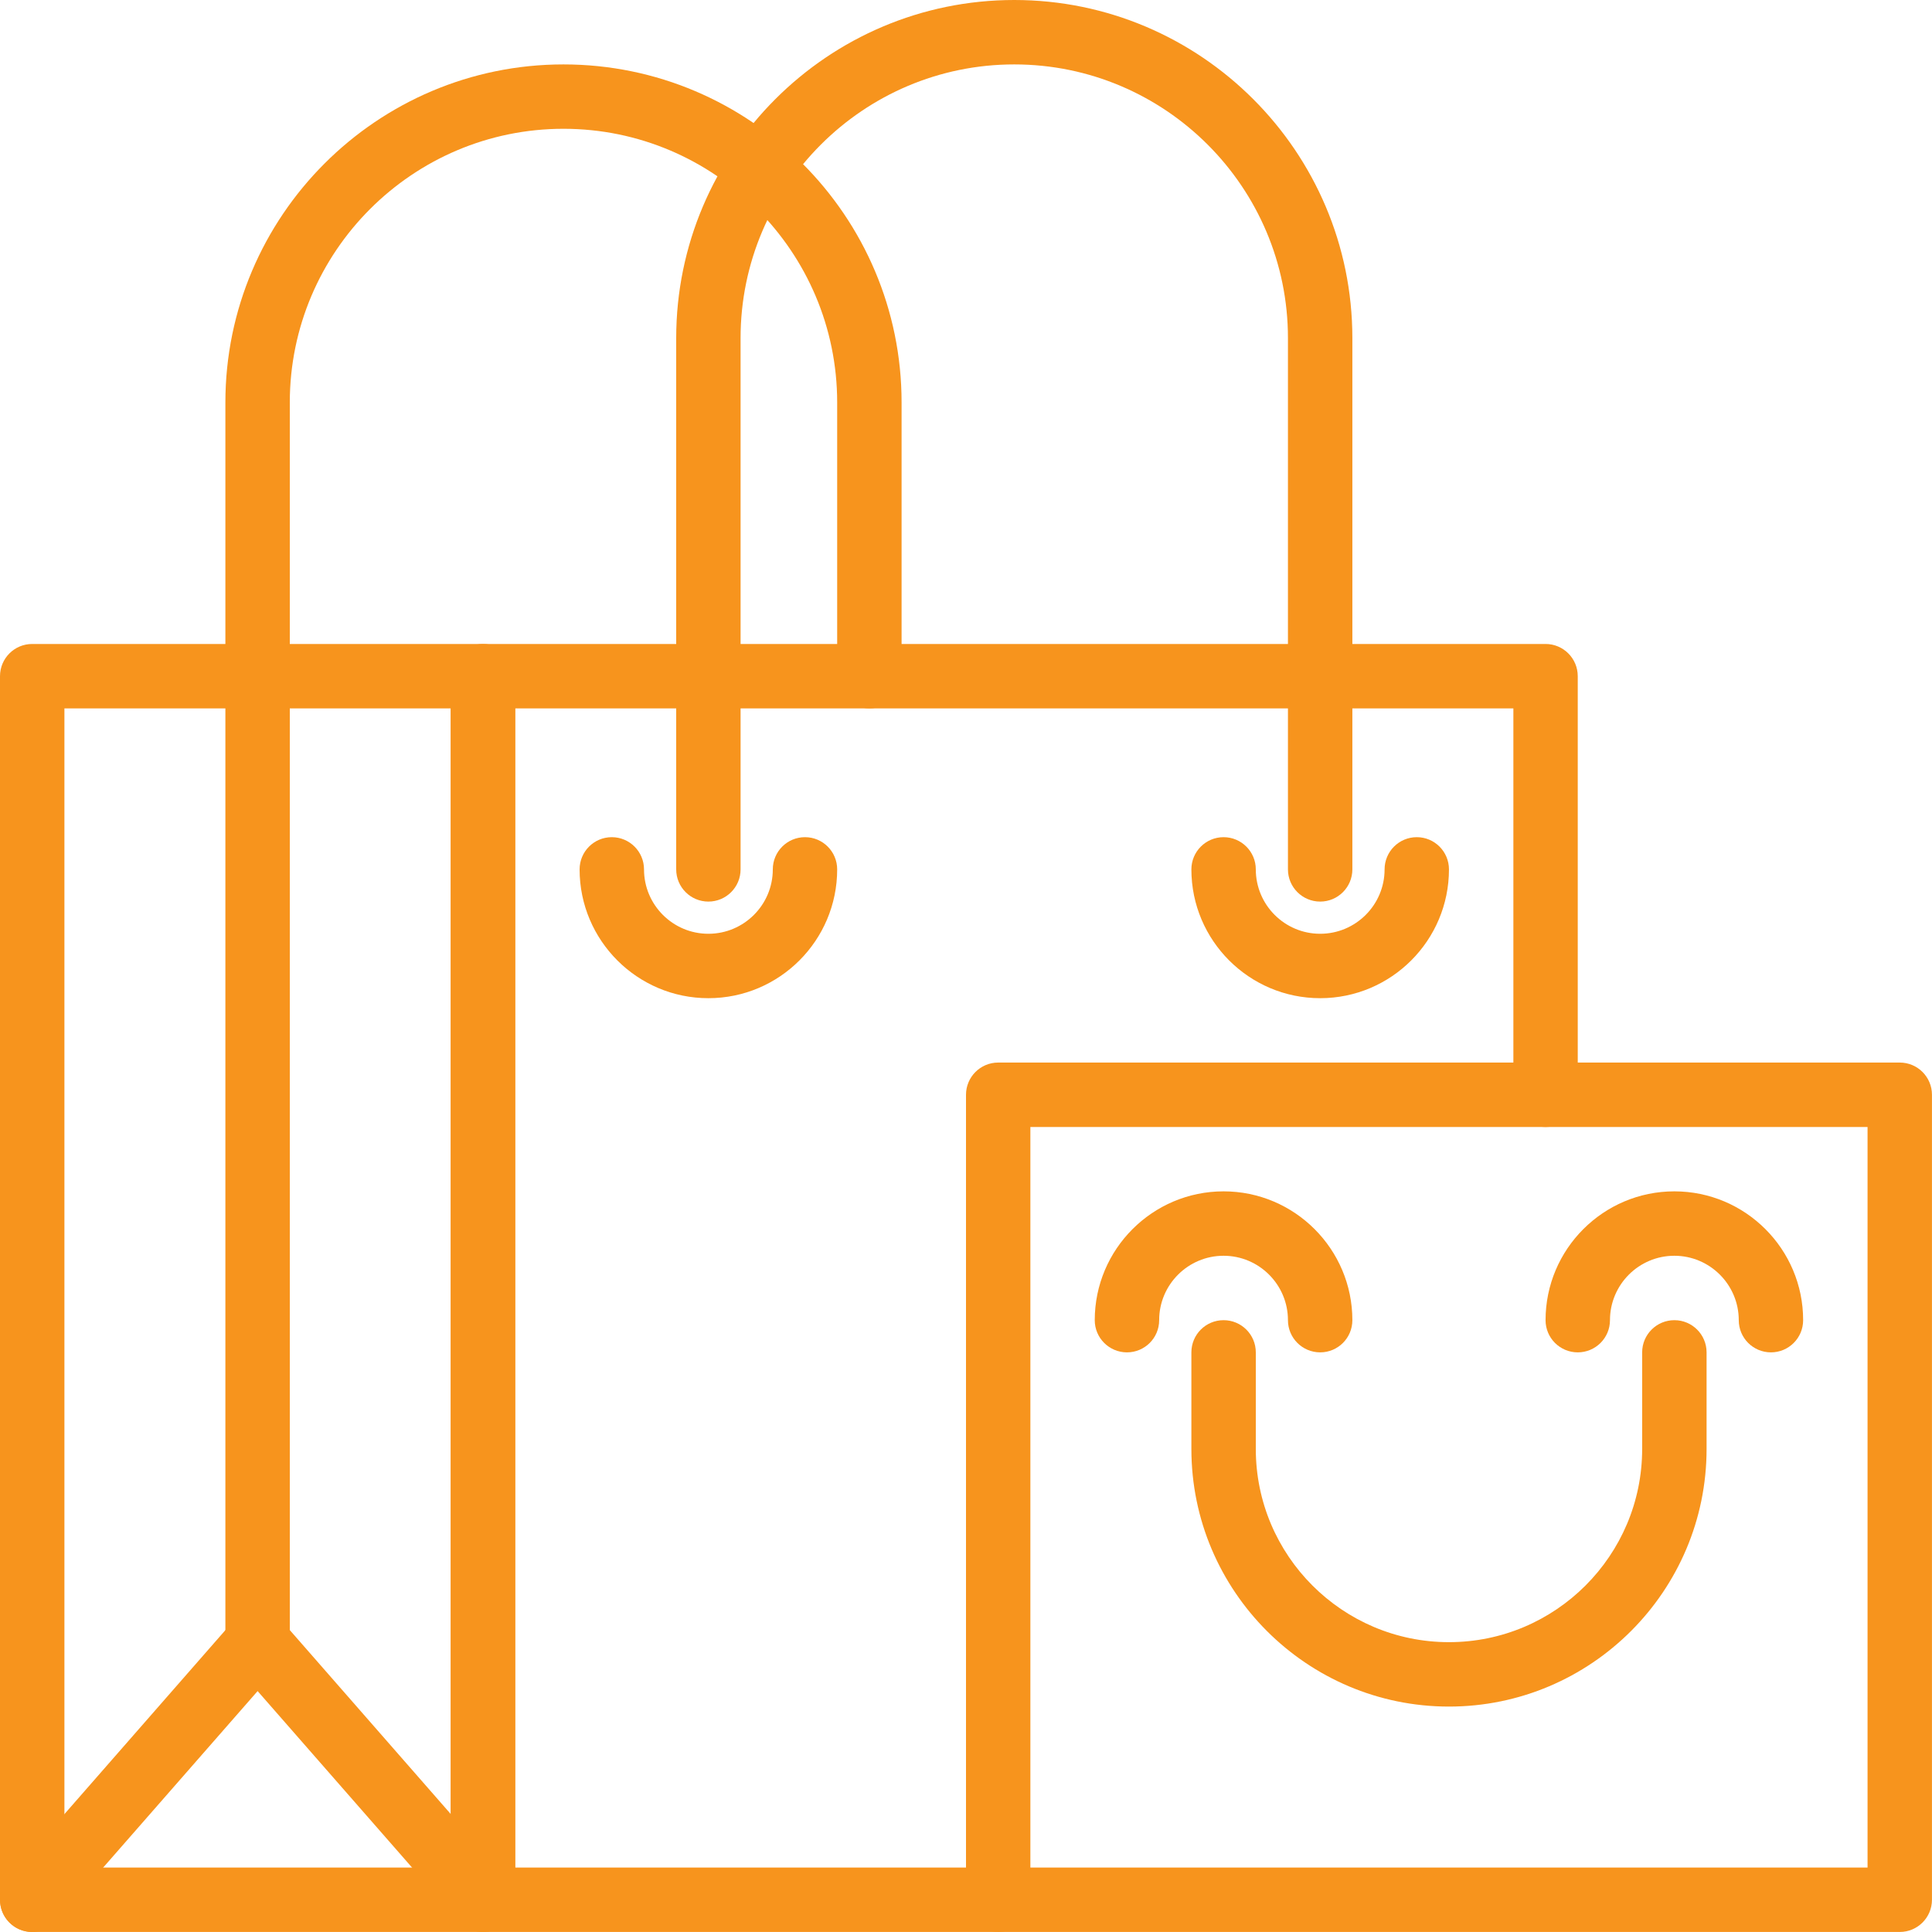 <svg width="50" height="50" viewBox="0 0 50 50" fill="none" xmlns="http://www.w3.org/2000/svg">
<path d="M12.5 16.666H0.833C0.373 16.666 0 17.039 0 17.5V49.165C0 49.626 0.373 49.999 0.833 49.999H12.5C12.96 49.999 13.333 49.626 13.333 49.165V17.5C13.333 17.039 12.96 16.666 12.5 16.666ZM11.666 48.332H1.667V18.333H11.666L11.666 48.332Z" fill="#F7941D"/>
<path d="M13.127 48.618L7.294 41.951C6.978 41.588 6.357 41.588 6.04 41.951L0.207 48.618C-0.096 48.964 -0.061 49.49 0.285 49.794C0.632 50.097 1.158 50.062 1.461 49.714L6.667 43.765L11.873 49.714C12.038 49.903 12.268 49.998 12.501 49.998C12.695 49.998 12.891 49.931 13.049 49.794C13.396 49.49 13.431 48.964 13.127 48.618Z" fill="#F7941D"/>
<path d="M6.667 16.666C6.207 16.666 5.833 17.039 5.833 17.5V42.499C5.833 42.96 6.207 43.332 6.667 43.332C7.127 43.332 7.5 42.96 7.5 42.499V17.5C7.5 17.039 7.127 16.666 6.667 16.666Z" fill="#F7941D"/>
<path d="M49.166 27.499H25.833C25.373 27.499 25 27.872 25 28.333V49.165C25 49.626 25.373 49.999 25.833 49.999H49.166C49.626 49.999 49.999 49.626 49.999 49.165V28.333C49.999 27.872 49.626 27.499 49.166 27.499ZM48.332 48.332H26.666V29.166H48.332V48.332Z" fill="#F7941D"/>
<path d="M43.333 34.166C42.873 34.166 42.499 34.538 42.499 34.999V37.499C42.499 40.256 40.257 42.499 37.499 42.499C34.742 42.499 32.5 40.256 32.5 37.499V34.999C32.5 34.538 32.126 34.166 31.666 34.166C31.206 34.166 30.833 34.538 30.833 34.999V37.499C30.833 41.175 33.824 44.166 37.499 44.166C41.175 44.166 44.166 41.175 44.166 37.499V34.999C44.166 34.538 43.792 34.166 43.333 34.166Z" fill="#F7941D"/>
<path d="M31.666 30.832C29.828 30.832 28.332 32.328 28.332 34.166C28.332 34.627 28.706 34.999 29.166 34.999C29.626 34.999 29.999 34.627 29.999 34.166C29.999 33.247 30.747 32.499 31.666 32.499C32.585 32.499 33.332 33.247 33.332 34.166C33.332 34.627 33.706 34.999 34.166 34.999C34.626 34.999 34.999 34.627 34.999 34.166C34.999 32.328 33.504 30.832 31.666 30.832Z" fill="#F7941D"/>
<path d="M43.332 30.832C41.494 30.832 39.999 32.328 39.999 34.166C39.999 34.627 40.372 34.999 40.832 34.999C41.292 34.999 41.666 34.627 41.666 34.166C41.666 33.247 42.413 32.499 43.332 32.499C44.251 32.499 44.999 33.247 44.999 34.166C44.999 34.627 45.372 34.999 45.832 34.999C46.292 34.999 46.665 34.627 46.665 34.166C46.666 32.328 45.171 30.832 43.332 30.832Z" fill="#F7941D"/>
<path d="M36.666 21.666C36.206 21.666 35.833 22.039 35.833 22.5C35.833 23.419 35.085 24.166 34.166 24.166C33.247 24.166 32.5 23.419 32.5 22.5C32.5 22.039 32.126 21.666 31.666 21.666C31.206 21.666 30.833 22.039 30.833 22.5C30.833 24.338 32.328 25.833 34.166 25.833C36.005 25.833 37.499 24.338 37.499 22.5C37.499 22.039 37.126 21.666 36.666 21.666Z" fill="#F7941D"/>
<path d="M20.833 21.666C20.373 21.666 20 22.039 20 22.5C20 23.419 19.252 24.166 18.333 24.166C17.414 24.166 16.667 23.419 16.667 22.5C16.667 22.039 16.293 21.666 15.833 21.666C15.373 21.666 15 22.039 15 22.5C15 24.338 16.495 25.833 18.333 25.833C20.172 25.833 21.666 24.338 21.666 22.5C21.666 22.039 21.293 21.666 20.833 21.666Z" fill="#F7941D"/>
<path d="M26.249 0C21.424 0 17.5 3.925 17.5 8.75V22.5C17.5 22.96 17.873 23.333 18.333 23.333C18.793 23.333 19.166 22.96 19.166 22.5V8.75C19.166 4.844 22.343 1.667 26.249 1.667C30.155 1.667 33.332 4.844 33.332 8.75V22.5C33.332 22.96 33.706 23.333 34.166 23.333C34.626 23.333 34.999 22.96 34.999 22.5V8.75C34.999 3.925 31.074 0 26.249 0Z" fill="#F7941D"/>
<path d="M14.583 1.667C9.758 1.667 5.833 5.591 5.833 10.416V17.5C5.833 17.96 6.207 18.333 6.667 18.333C7.127 18.333 7.5 17.96 7.5 17.5V10.416C7.5 6.511 10.678 3.333 14.583 3.333C18.489 3.333 21.666 6.511 21.666 10.416V17.5C21.666 17.96 22.04 18.333 22.5 18.333C22.96 18.333 23.333 17.96 23.333 17.5V10.416C23.333 5.592 19.408 1.667 14.583 1.667Z" fill="#F7941D"/>
<path d="M39.999 16.666H12.5C12.04 16.666 11.666 17.039 11.666 17.5V49.165C11.666 49.626 12.04 49.999 12.5 49.999H25.833C26.293 49.999 26.666 49.626 26.666 49.165C26.666 48.705 26.293 48.332 25.833 48.332H13.333V18.333H39.166V28.333C39.166 28.793 39.539 29.166 39.999 29.166C40.459 29.166 40.832 28.793 40.832 28.333V17.5C40.832 17.039 40.459 16.666 39.999 16.666Z" fill="#F7941D"/>
</svg>
